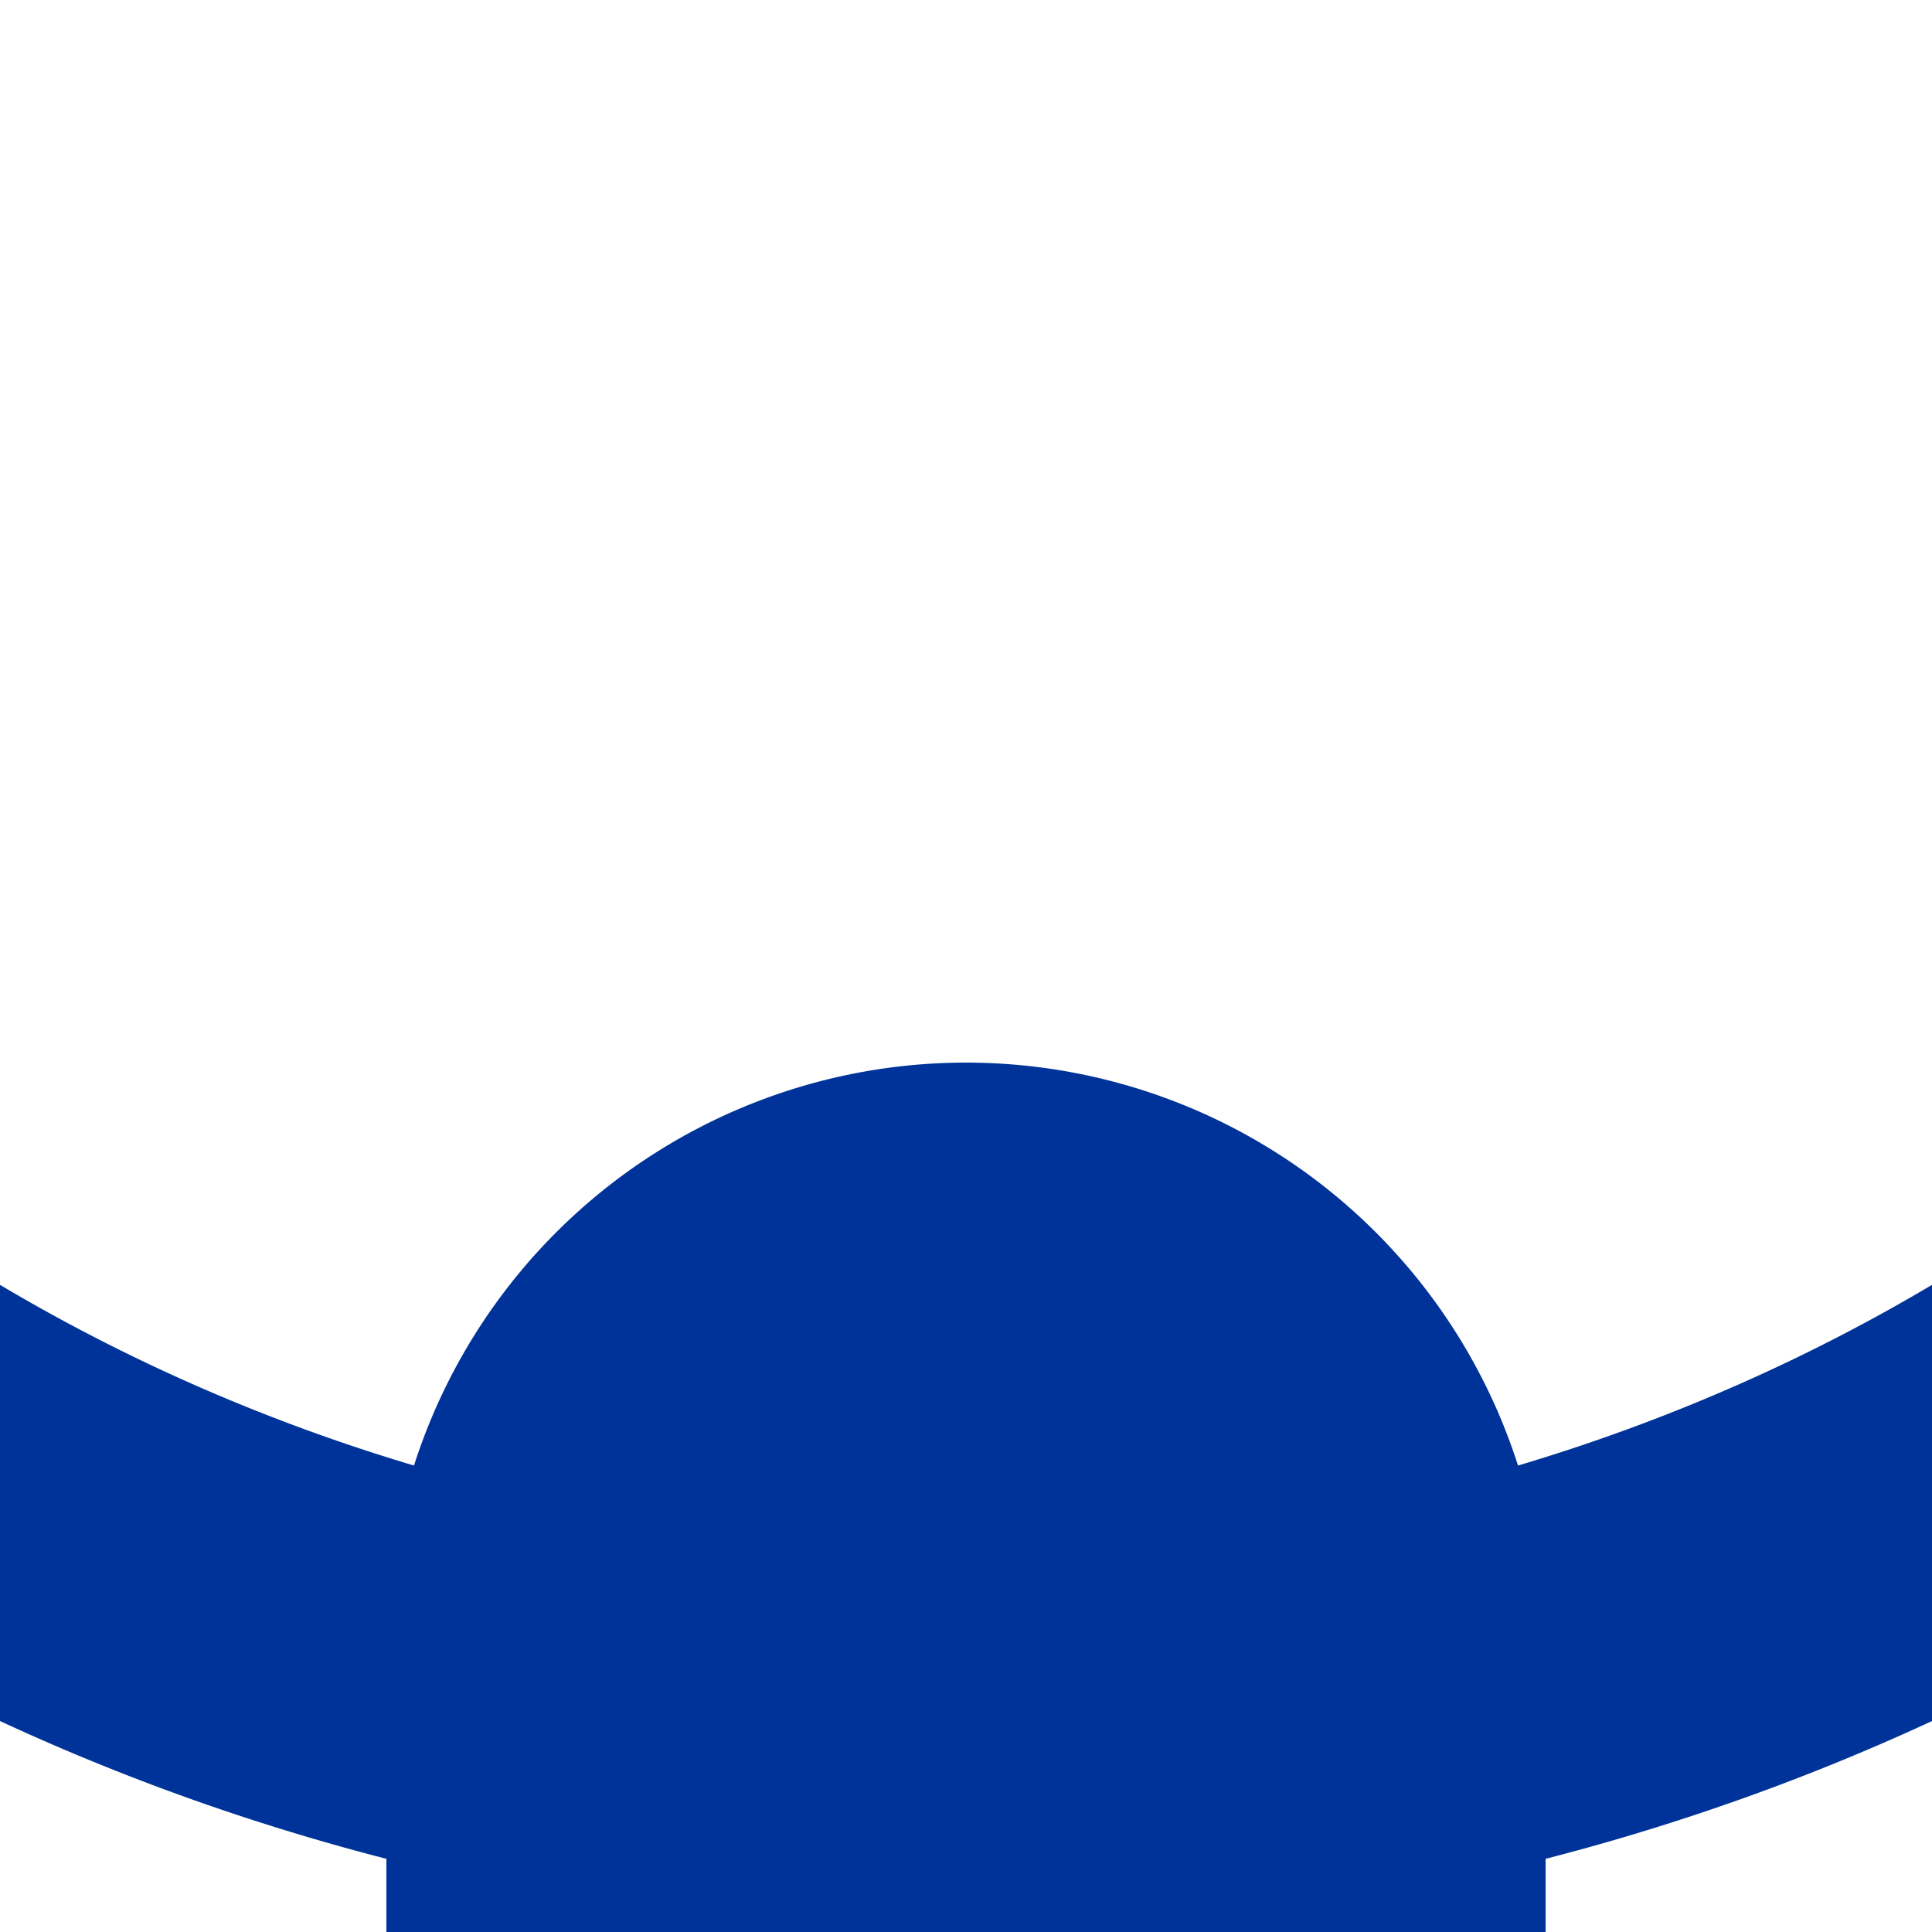 <?xml version="1.0"?>
<!DOCTYPE svg PUBLIC "-//W3C//DTD SVG 1.1//EN" 
"http://www.w3.org/Graphics/SVG/1.1/DTD/svg11.dtd">
<svg xmlns="http://www.w3.org/2000/svg" width="500" height="500">
<title>u-3BHFq</title>
<g stroke="#003399" stroke-width="100">
 <path d="M -250,0 A 500 450 0 0 0 750,0" fill="none" />
 <path d="M 150,450 V 425 A 100 100 0 0 1 350,425 V 450 Z" fill="#003399" />
</g>
</svg>